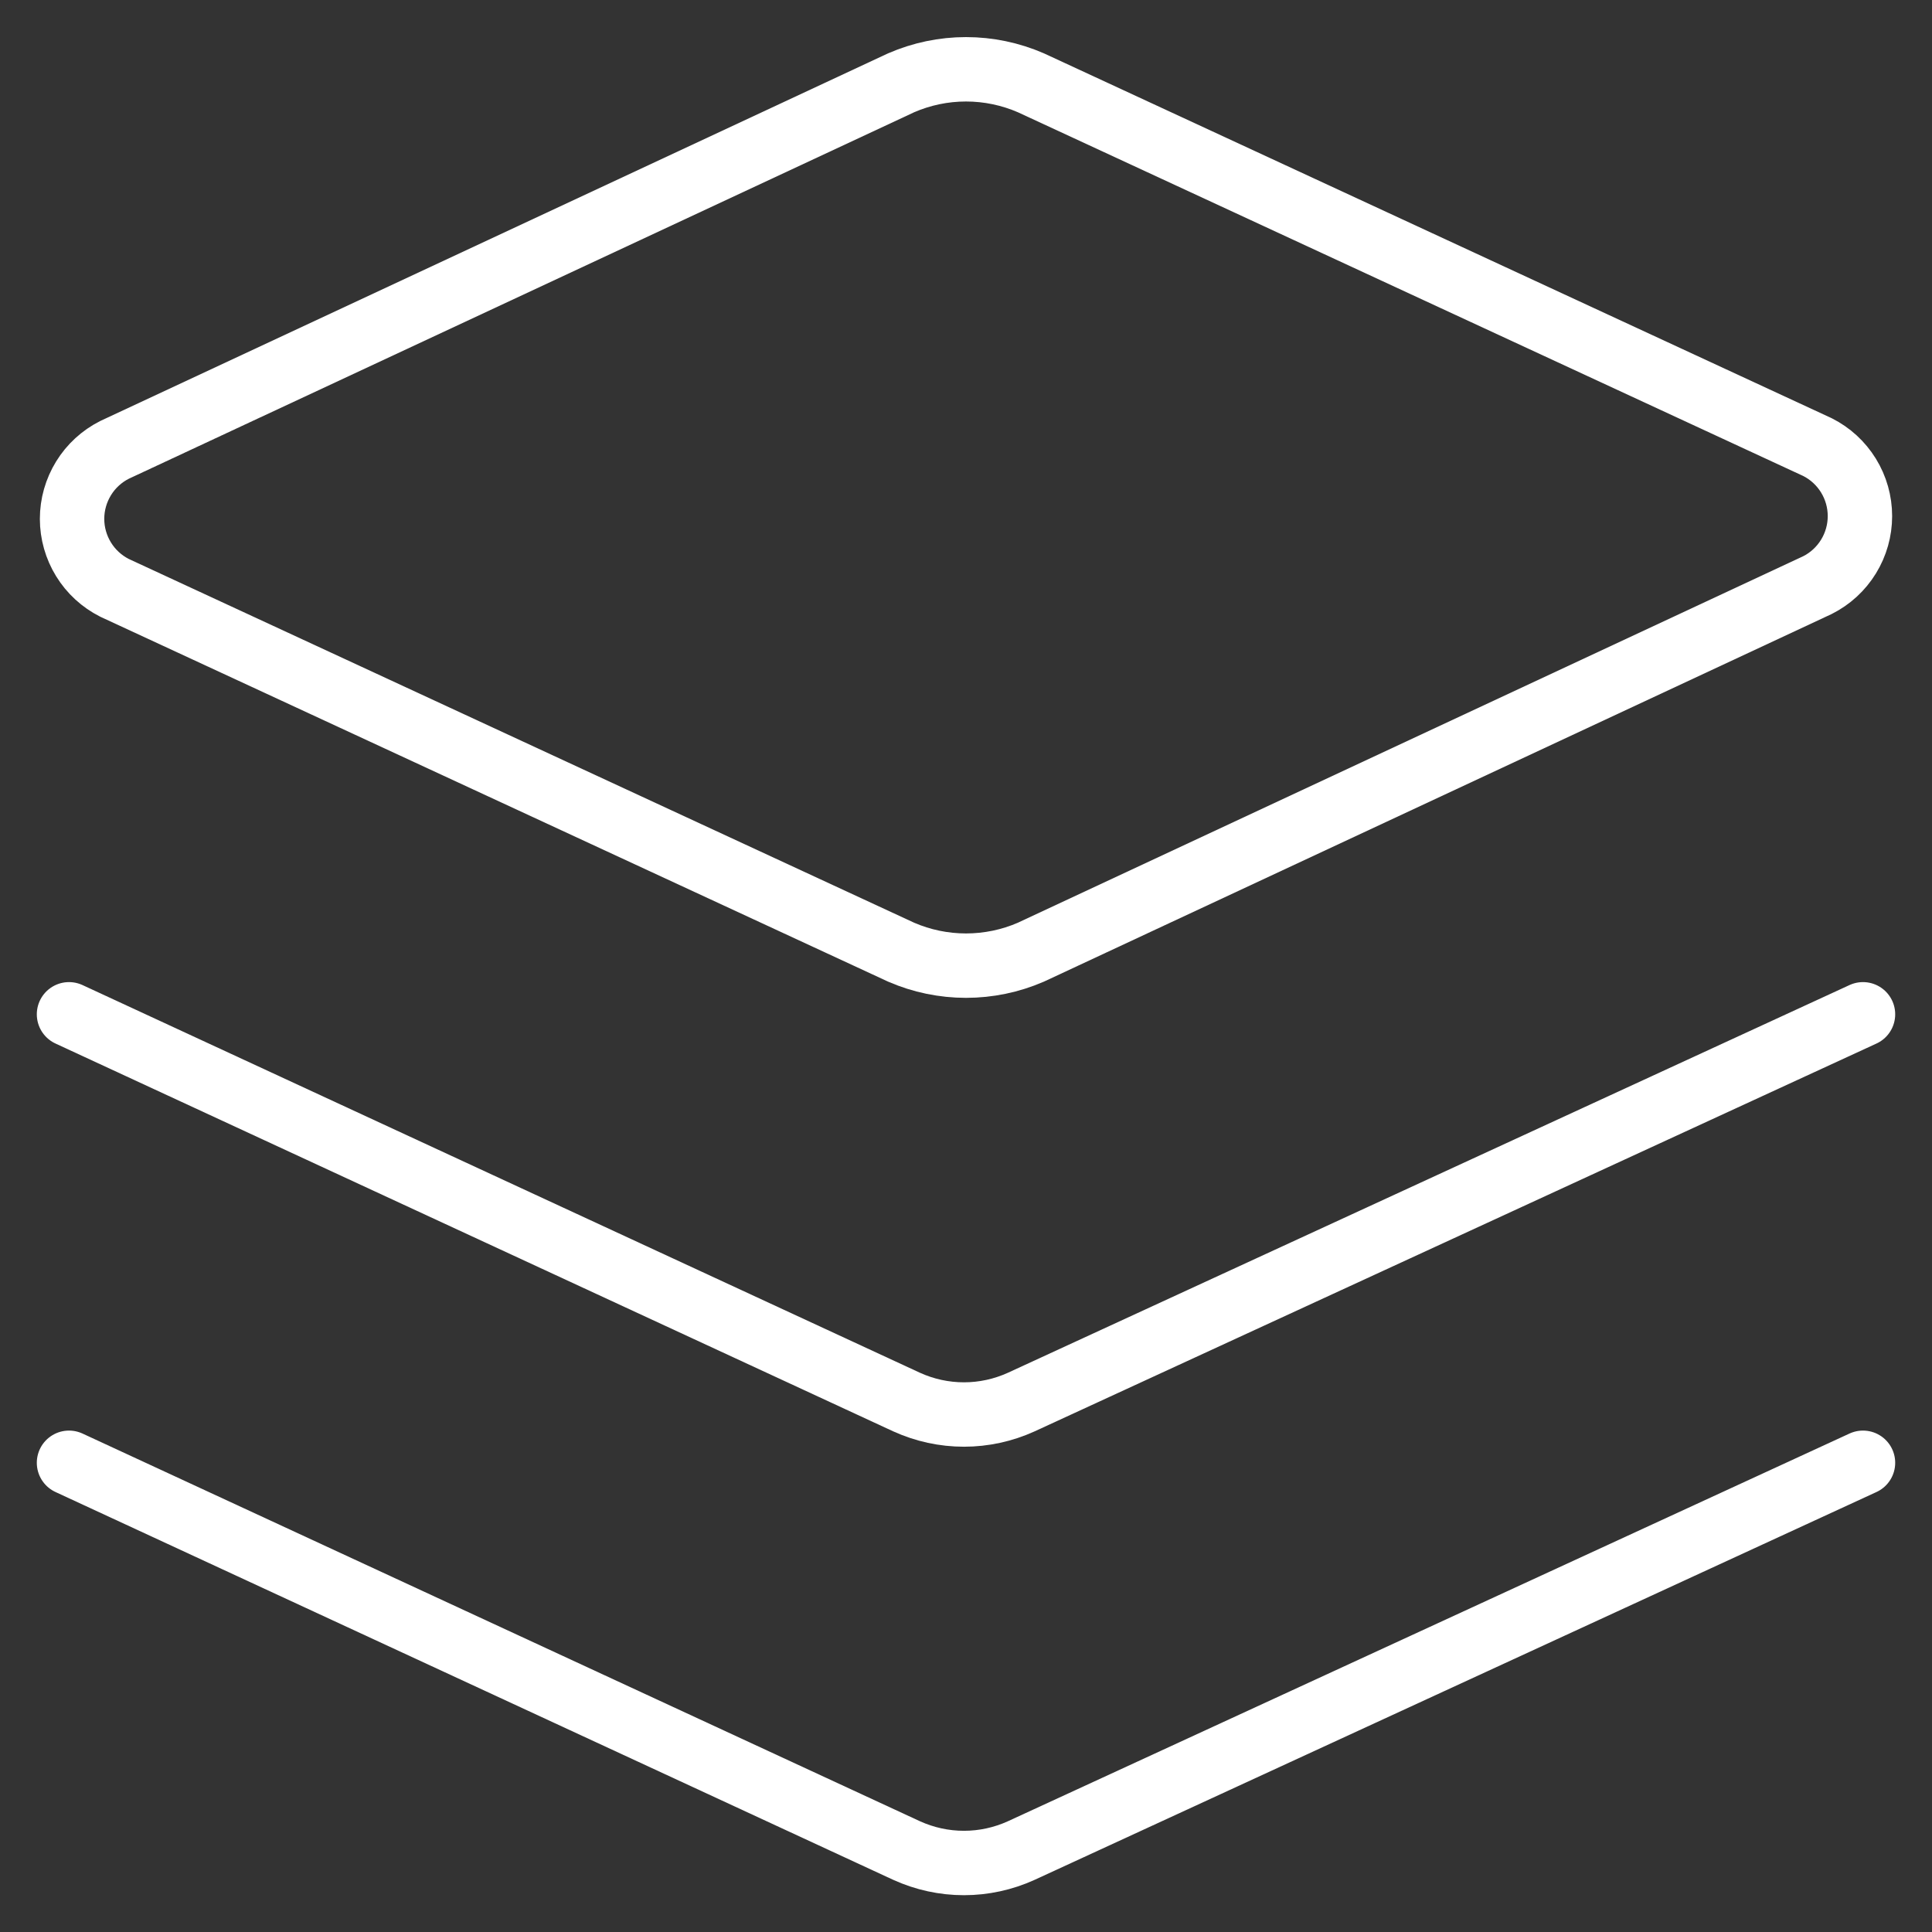 <svg width="60" height="60" viewBox="0 0 60 60" fill="none" xmlns="http://www.w3.org/2000/svg">
<rect x="0" y="0" width="60" height="60" fill="#333333" stroke="none"/>
<path d="M32.015 29.571C31.379 29.847 30.693 29.989 30 29.989C29.307 29.989 28.622 29.847 27.986 29.571L3.557 18.256C3.161 18.056 2.827 17.75 2.595 17.372C2.362 16.994 2.238 16.558 2.238 16.114C2.238 15.669 2.362 15.234 2.595 14.855C2.827 14.477 3.161 14.171 3.557 13.971L27.986 2.571C28.622 2.295 29.307 2.152 30 2.152C30.693 2.152 31.379 2.295 32.015 2.571L56.443 13.885C56.84 14.085 57.173 14.391 57.406 14.77C57.639 15.148 57.762 15.584 57.762 16.028C57.762 16.472 57.639 16.908 57.406 17.286C57.173 17.665 56.84 17.971 56.443 18.171L32.015 29.571Z" stroke="white" stroke-width="2" stroke-linecap="round" stroke-linejoin="round"/>
<path d="M57.857 31.5L31.715 43.543C31.156 43.797 30.55 43.929 29.936 43.929C29.322 43.929 28.716 43.797 28.157 43.543L2.143 31.5" stroke="white" stroke-width="2" stroke-linecap="round" stroke-linejoin="round"/>
<path d="M57.857 45.428L31.715 57.471C31.156 57.725 30.55 57.857 29.936 57.857C29.322 57.857 28.716 57.725 28.157 57.471L2.143 45.428" stroke="white" stroke-width="2" stroke-linecap="round" stroke-linejoin="round"/>
</svg>
